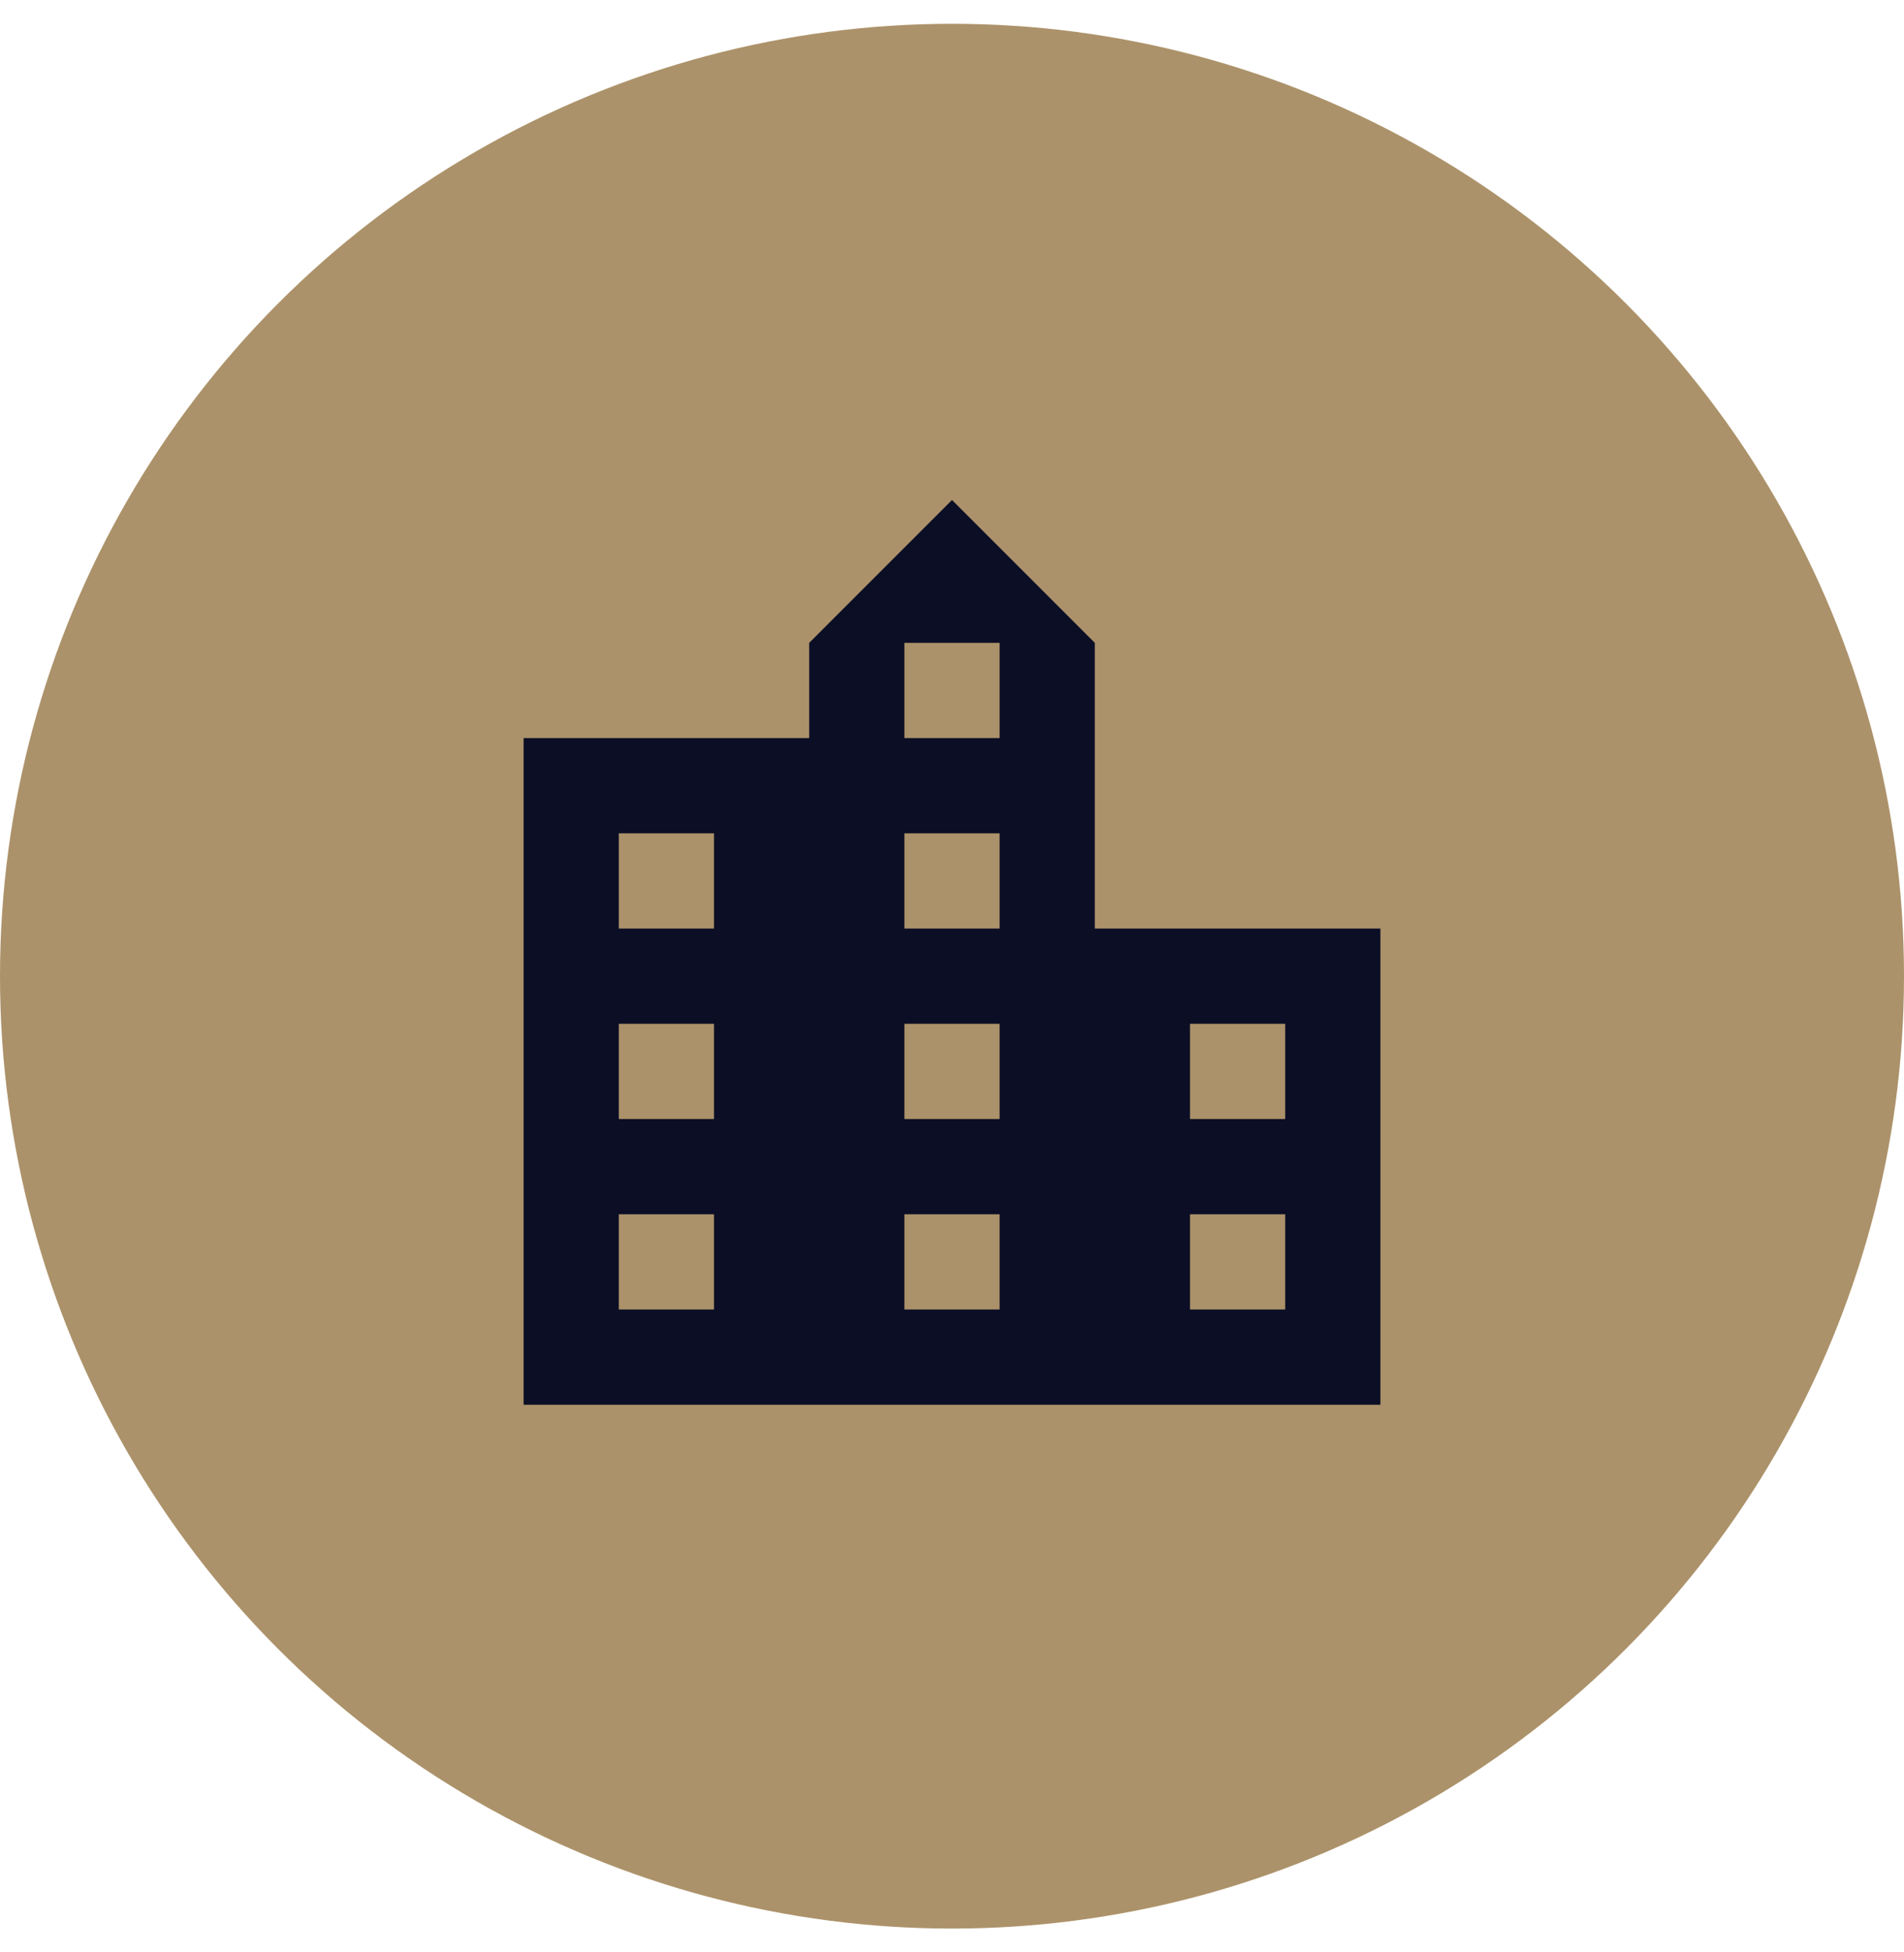 <svg width="40" height="41" viewBox="0 0 40 41" fill="none" xmlns="http://www.w3.org/2000/svg">
<circle cx="20" cy="20.5" r="20" fill="#AC926A"/>
<path d="M23 19.5V13.5L20 10.5L17 13.5V15.5H11V29.5H29V19.5H23ZM15 27.5H13V25.5H15V27.5ZM15 23.5H13V21.5H15V23.5ZM15 19.5H13V17.5H15V19.5ZM21 27.5H19V25.5H21V27.5ZM21 23.5H19V21.5H21V23.5ZM21 19.5H19V17.5H21V19.5ZM21 15.5H19V13.5H21V15.5ZM27 27.5H25V25.5H27V27.5ZM27 23.5H25V21.5H27V23.5Z" fill="#0B0E25"/>
</svg>
